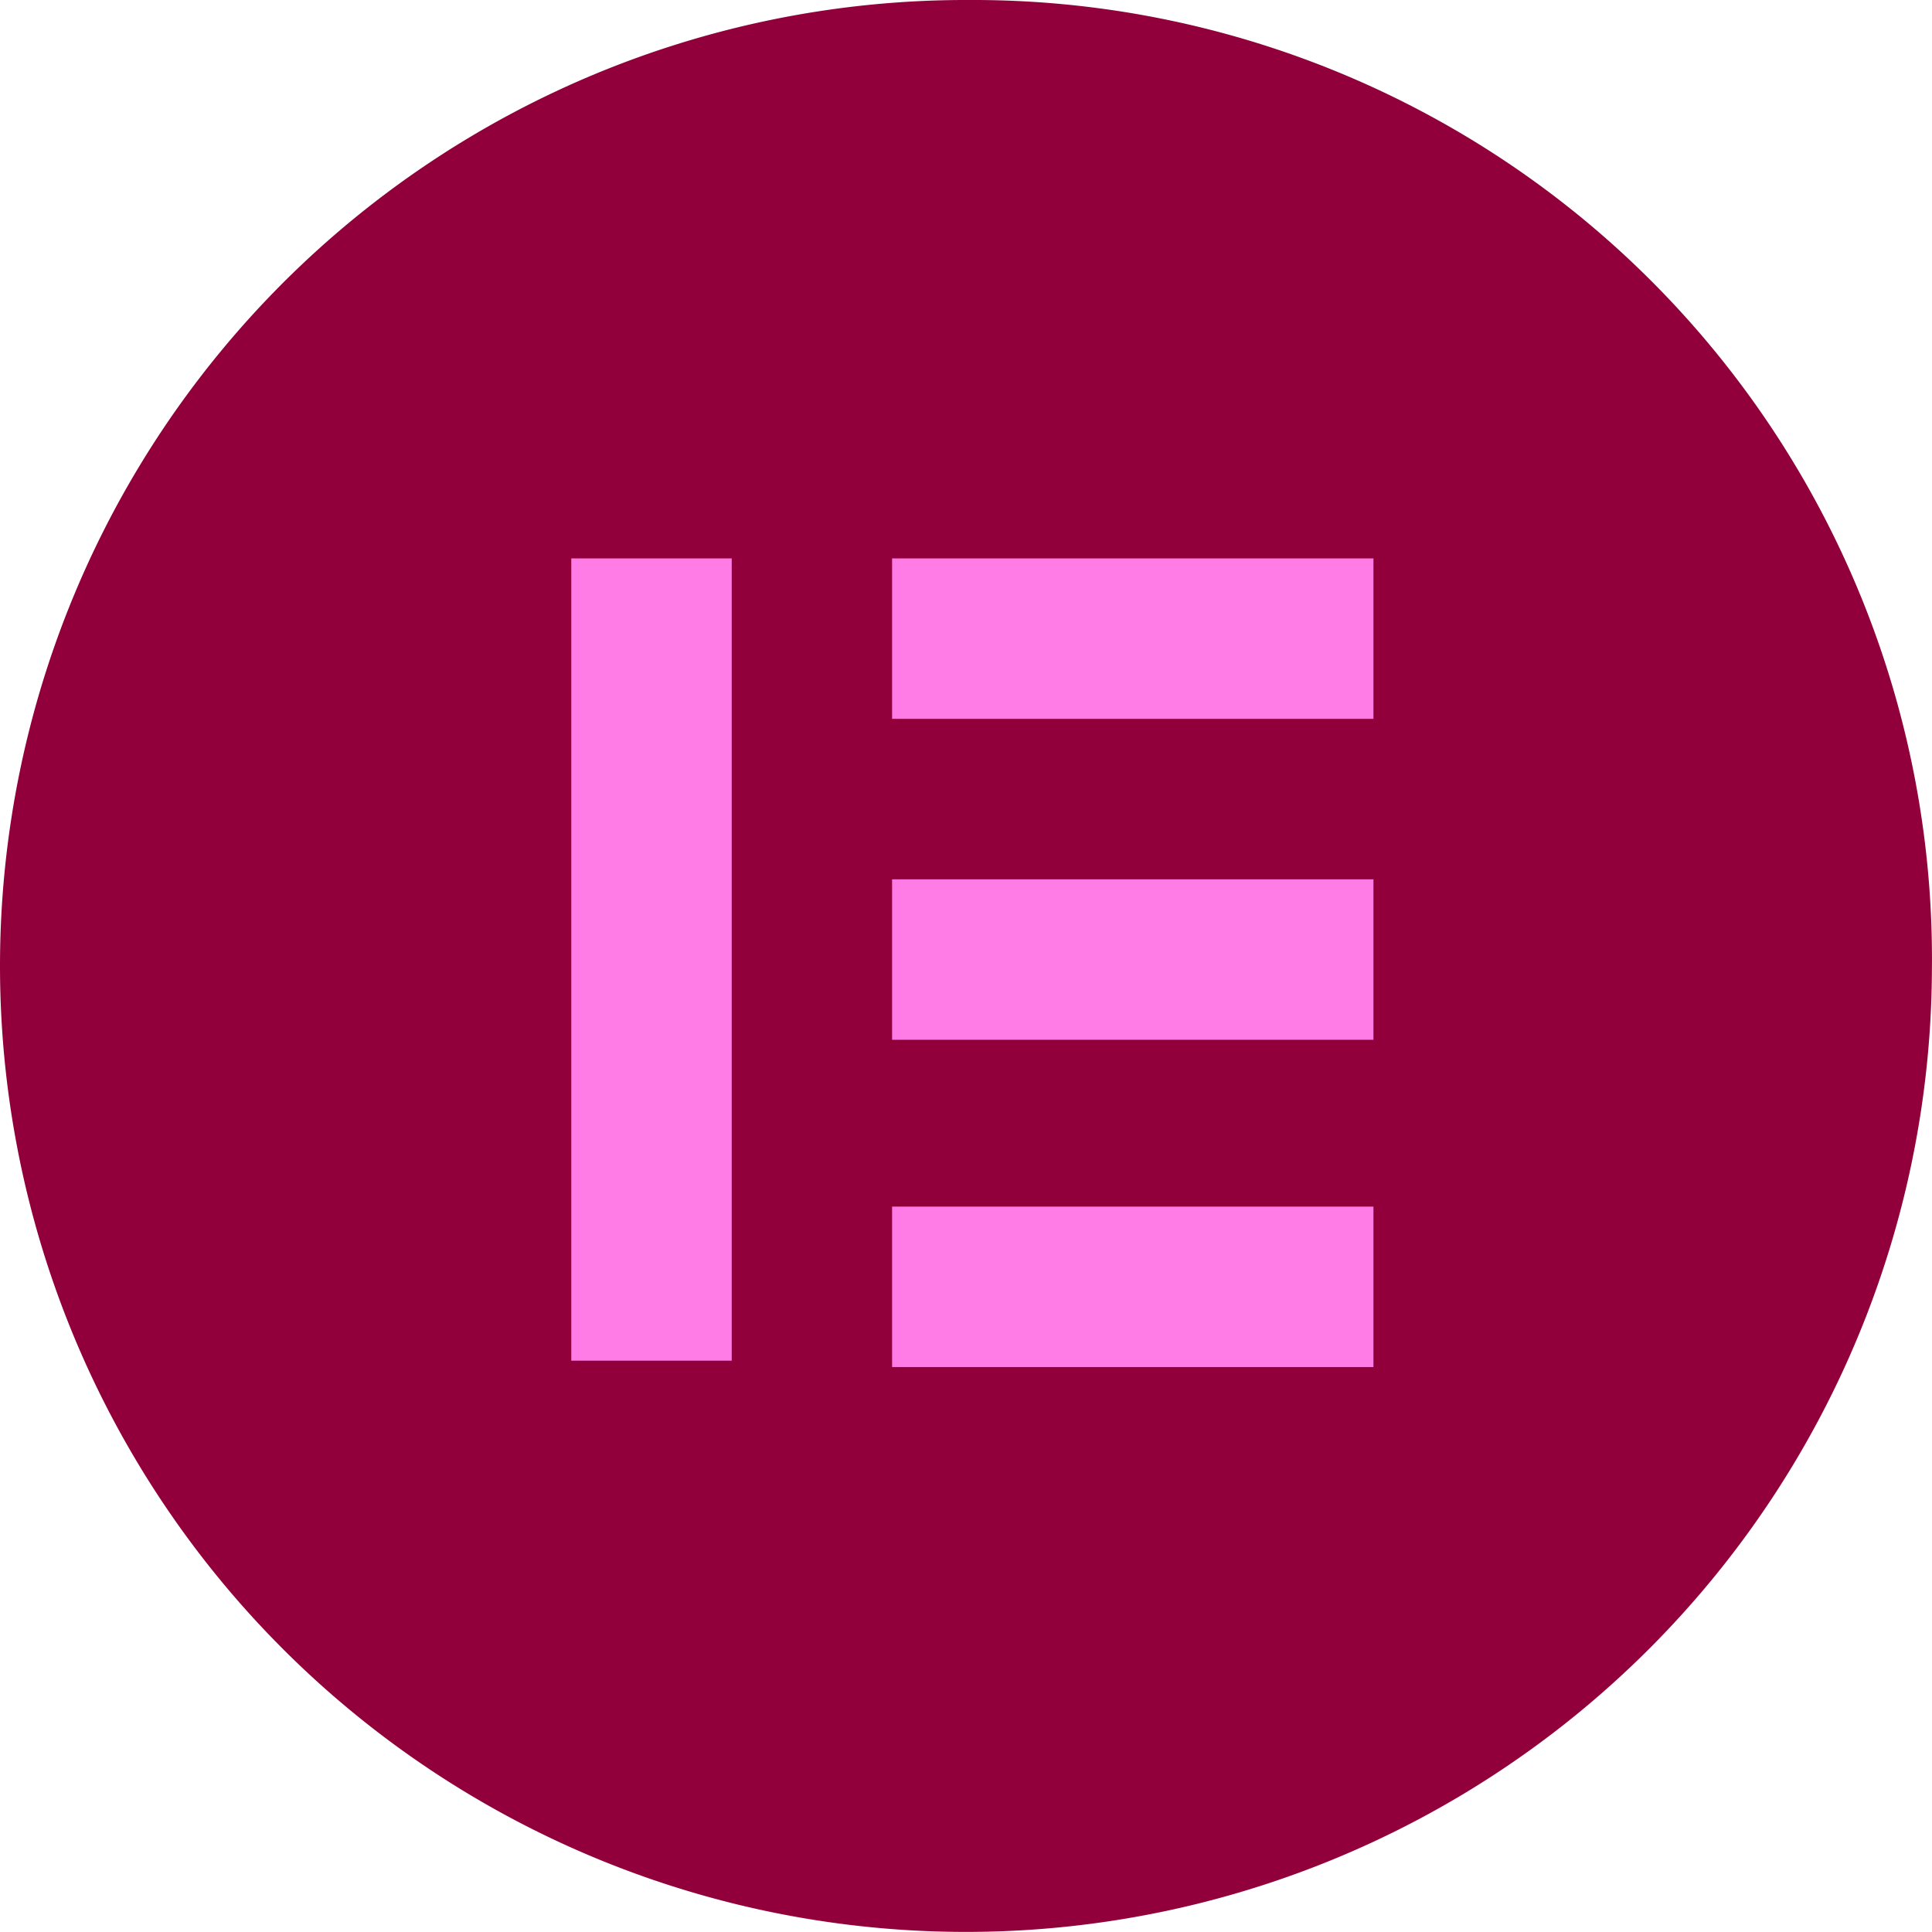 <svg xmlns="http://www.w3.org/2000/svg" width="46.028" height="46.027" viewBox="0 0 46.028 46.027">
  <g id="Elementor" transform="translate(16865.001 -3657)">
    <path id="Path_11400" data-name="Path 11400" d="M23.789,8.5A23.013,23.013,0,1,0,46.726,31.59h0A22.842,22.842,0,0,0,23.789,8.5Z" transform="translate(-16865.701 3648.5)" fill="#92003b"/>
    <rect id="Rectangle_3742" data-name="Rectangle 3742" width="3.823" height="19.114" transform="translate(-16851.391 3670.303)" fill="#ff7be5"/>
    <rect id="Rectangle_3743" data-name="Rectangle 3743" width="11.468" height="3.823" transform="translate(-16843.748 3685.746)" fill="#ff7be5"/>
    <rect id="Rectangle_3744" data-name="Rectangle 3744" width="11.468" height="3.823" transform="translate(-16843.748 3677.949)" fill="#ff7be5"/>
    <rect id="Rectangle_3745" data-name="Rectangle 3745" width="11.468" height="3.823" transform="translate(-16843.748 3670.303)" fill="#ff7be5"/>
  </g>
</svg>
